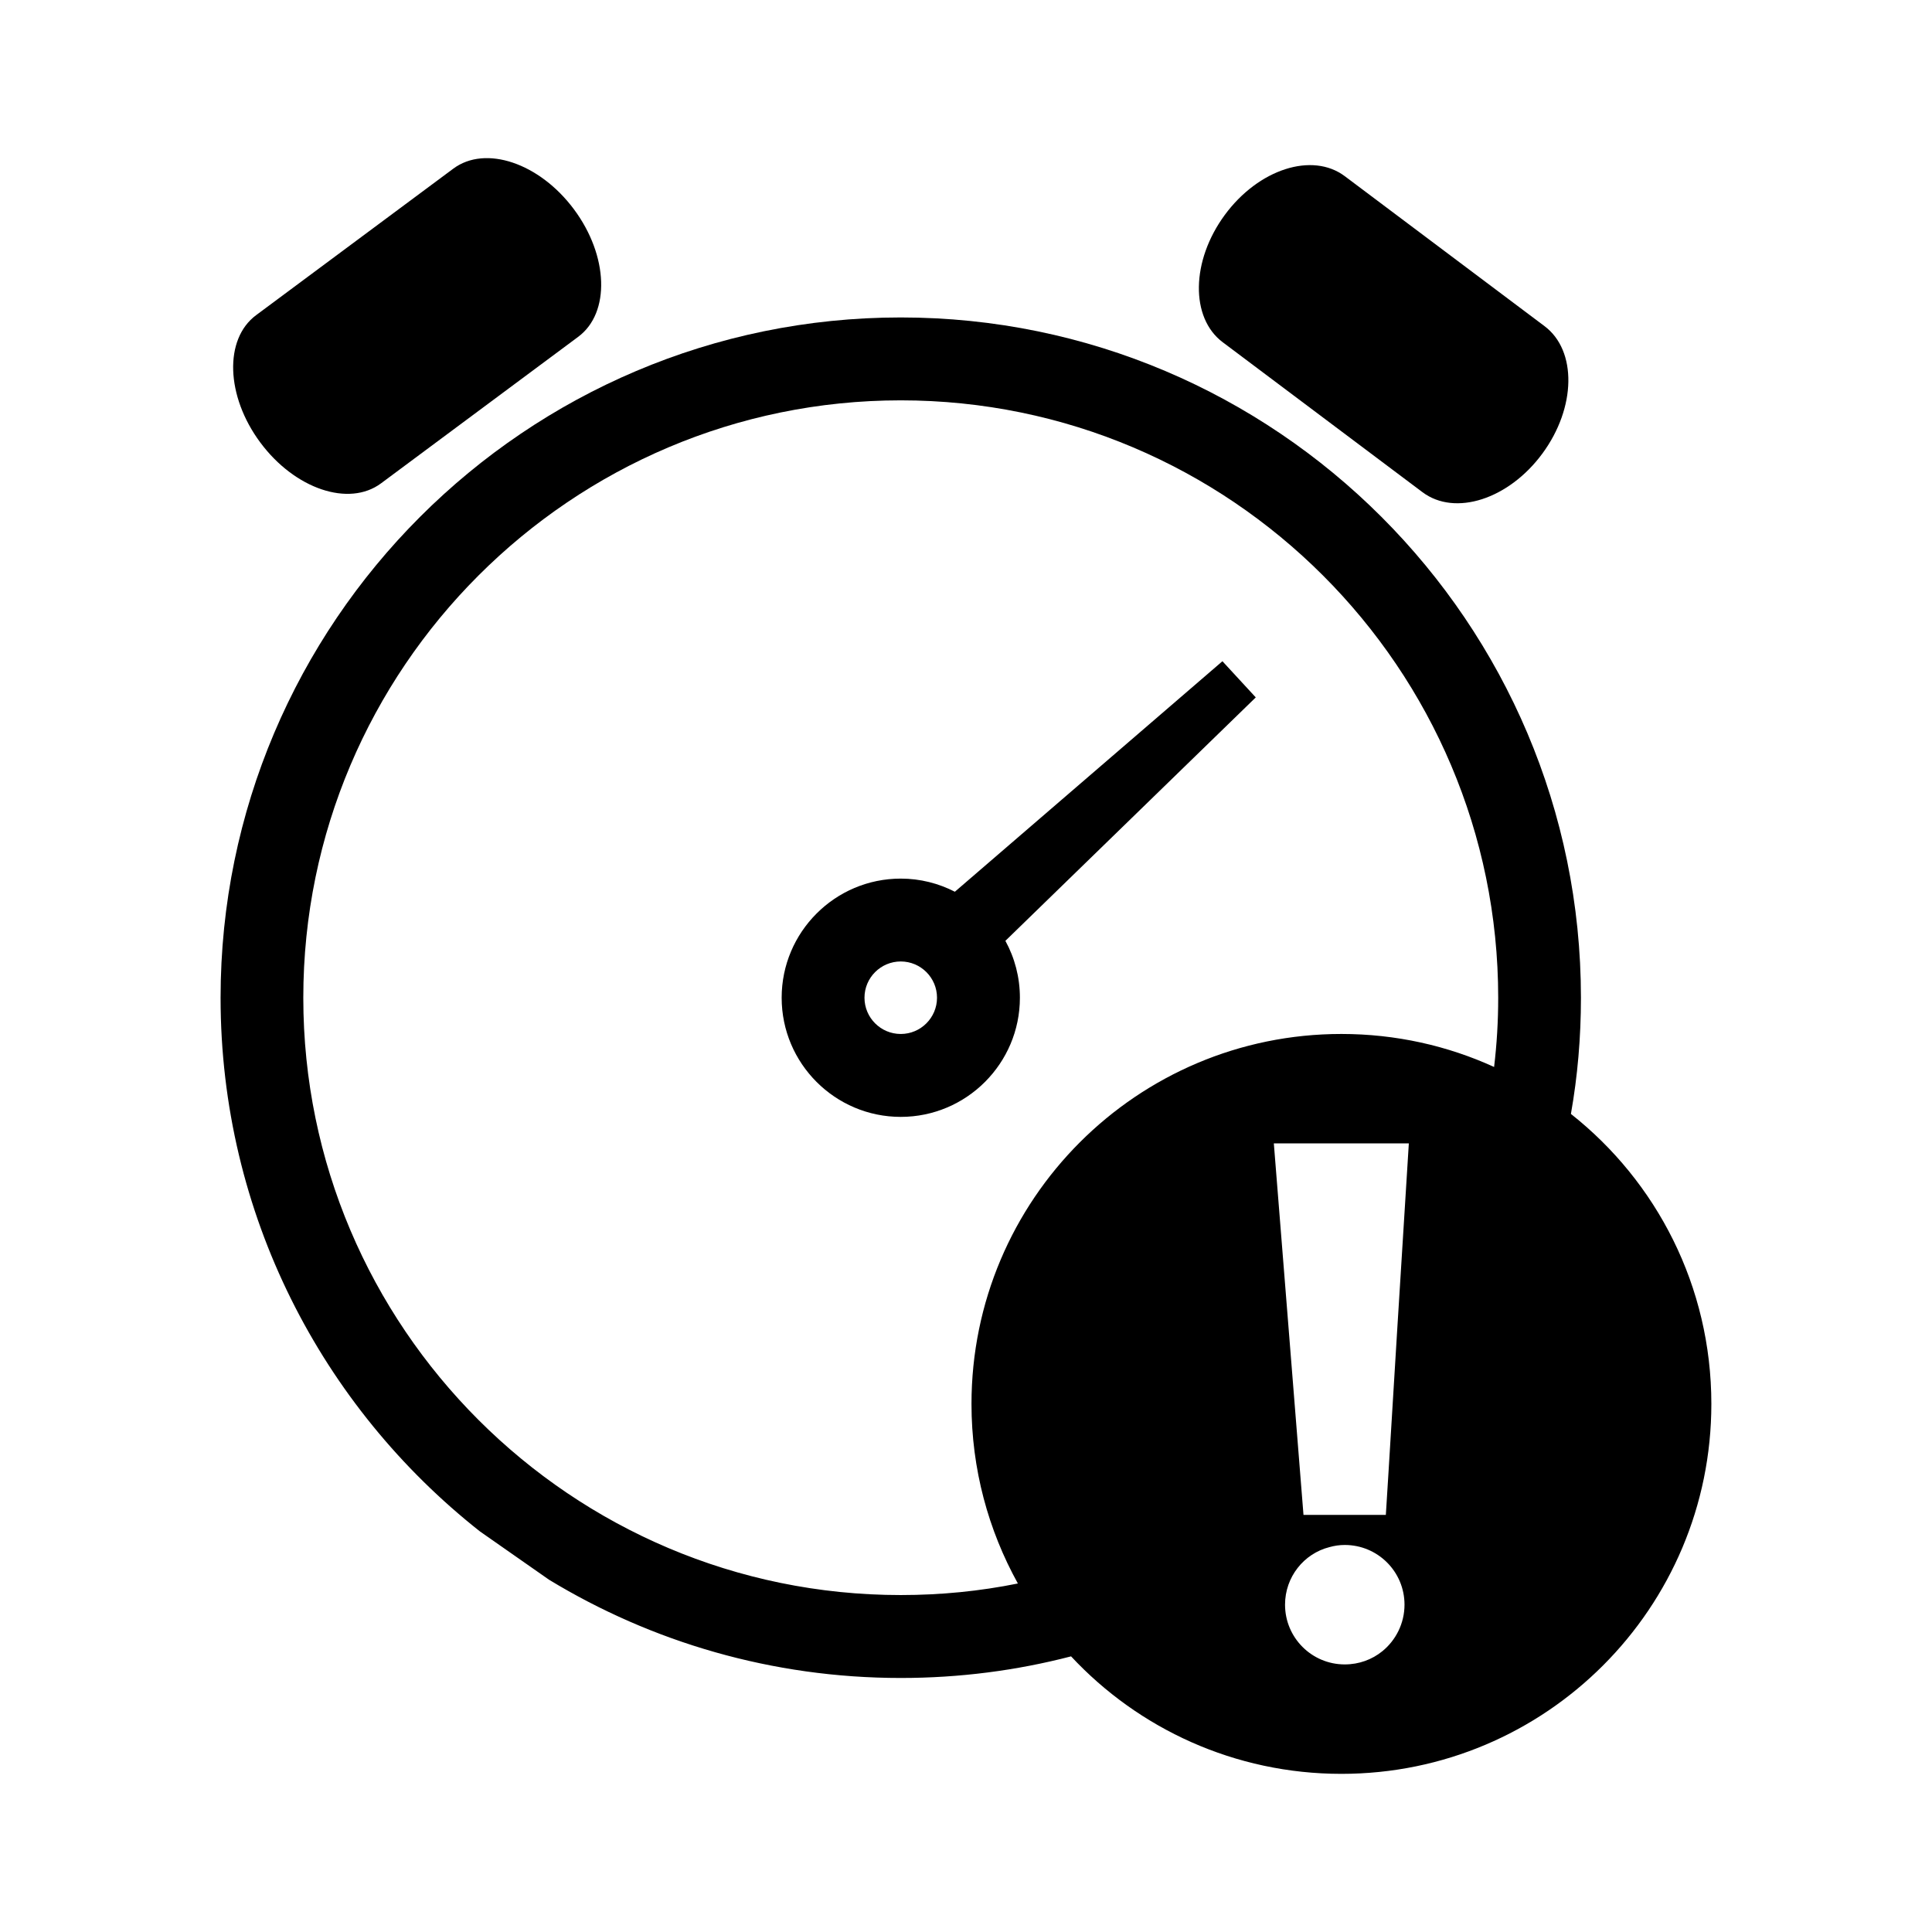 <?xml version="1.0" encoding="UTF-8"?>
<!-- The Best Svg Icon site in the world: iconSvg.co, Visit us! https://iconsvg.co -->
<svg fill="#000000" width="800px" height="800px" version="1.1" viewBox="144 144 512 512" xmlns="http://www.w3.org/2000/svg">
 <g>
  <path d="m244.98 272.09 52.262-38.84c8.52-6.34 8.02-21.445-1.117-33.75-9.141-12.305-23.473-17.145-31.992-10.809l-52.262 38.832c-8.531 6.332-8.027 21.453 1.117 33.754 9.145 12.309 23.473 17.152 31.992 10.812z"/>
  <path d="m468.04 234.7 52.922 39.727c8.629 6.488 22.879 1.891 31.805-10.258 8.938-12.152 9.18-27.262 0.555-33.734l-52.926-39.734c-8.629-6.484-22.879-1.891-31.816 10.262-8.941 12.148-9.176 27.266-0.539 33.738z"/>
  <path d="m397.05 380.32c-4.301-2.207-9.168-3.481-14.34-3.481-17.41 0-31.562 14.16-31.562 31.57s14.156 31.578 31.562 31.578 31.574-14.168 31.574-31.578c0-5.457-1.391-10.594-3.844-15.078l66.352-64.512-8.836-9.586zm-14.34 37.695c-5.301 0-9.613-4.309-9.613-9.609s4.312-9.609 9.613-9.609c5.297 0 9.609 4.309 9.609 9.609s-4.312 9.609-9.609 9.609z"/>
  <path d="m560.31 439.2c1.773-9.996 2.656-20.305 2.656-30.773 0-99.441-80.867-180.3-180.26-180.3-99.398 0-180.25 80.855-180.25 180.3 0 57.273 26.867 108.4 68.727 141.41l18.324 12.812c27.18 16.5 59.102 26.031 93.199 26.031 15.617 0 30.719-1.98 45.137-5.727 17.859 19.16 43.371 31.137 71.641 31.137 54.156 0 98.043-43.898 98.043-98.043-0.004-31.18-14.523-58.93-37.223-76.848zm-49.988 142.4c-2.707 2.191-6.144 3.488-9.949 3.488-8.742 0-15.824-7.082-15.824-15.836 0-7.34 4.992-13.539 11.77-15.25 1.301-0.367 2.648-0.57 4.055-0.57 8.758 0 15.836 7.078 15.836 15.824-0.004 4.949-2.293 9.43-5.887 12.344zm3.957-85.234-2.289 37.438-0.727 11.656h-21.824l-1.508-18.898-6.352-79.555h35.777zm25.676-69.605c-12.293-5.621-26.035-8.75-40.465-8.75-54.141 0-98.035 43.898-98.035 98.043 0 17.289 4.484 33.484 12.293 47.586-10.051 2.035-20.41 3.066-31.039 3.066-87.316 0-158.33-71.012-158.33-158.28 0-87.316 71.023-158.33 158.33-158.33 87.309 0 158.33 71.016 158.33 158.33 0.004 6.195-0.367 12.285-1.086 18.332z"/>
 </g>
</svg>